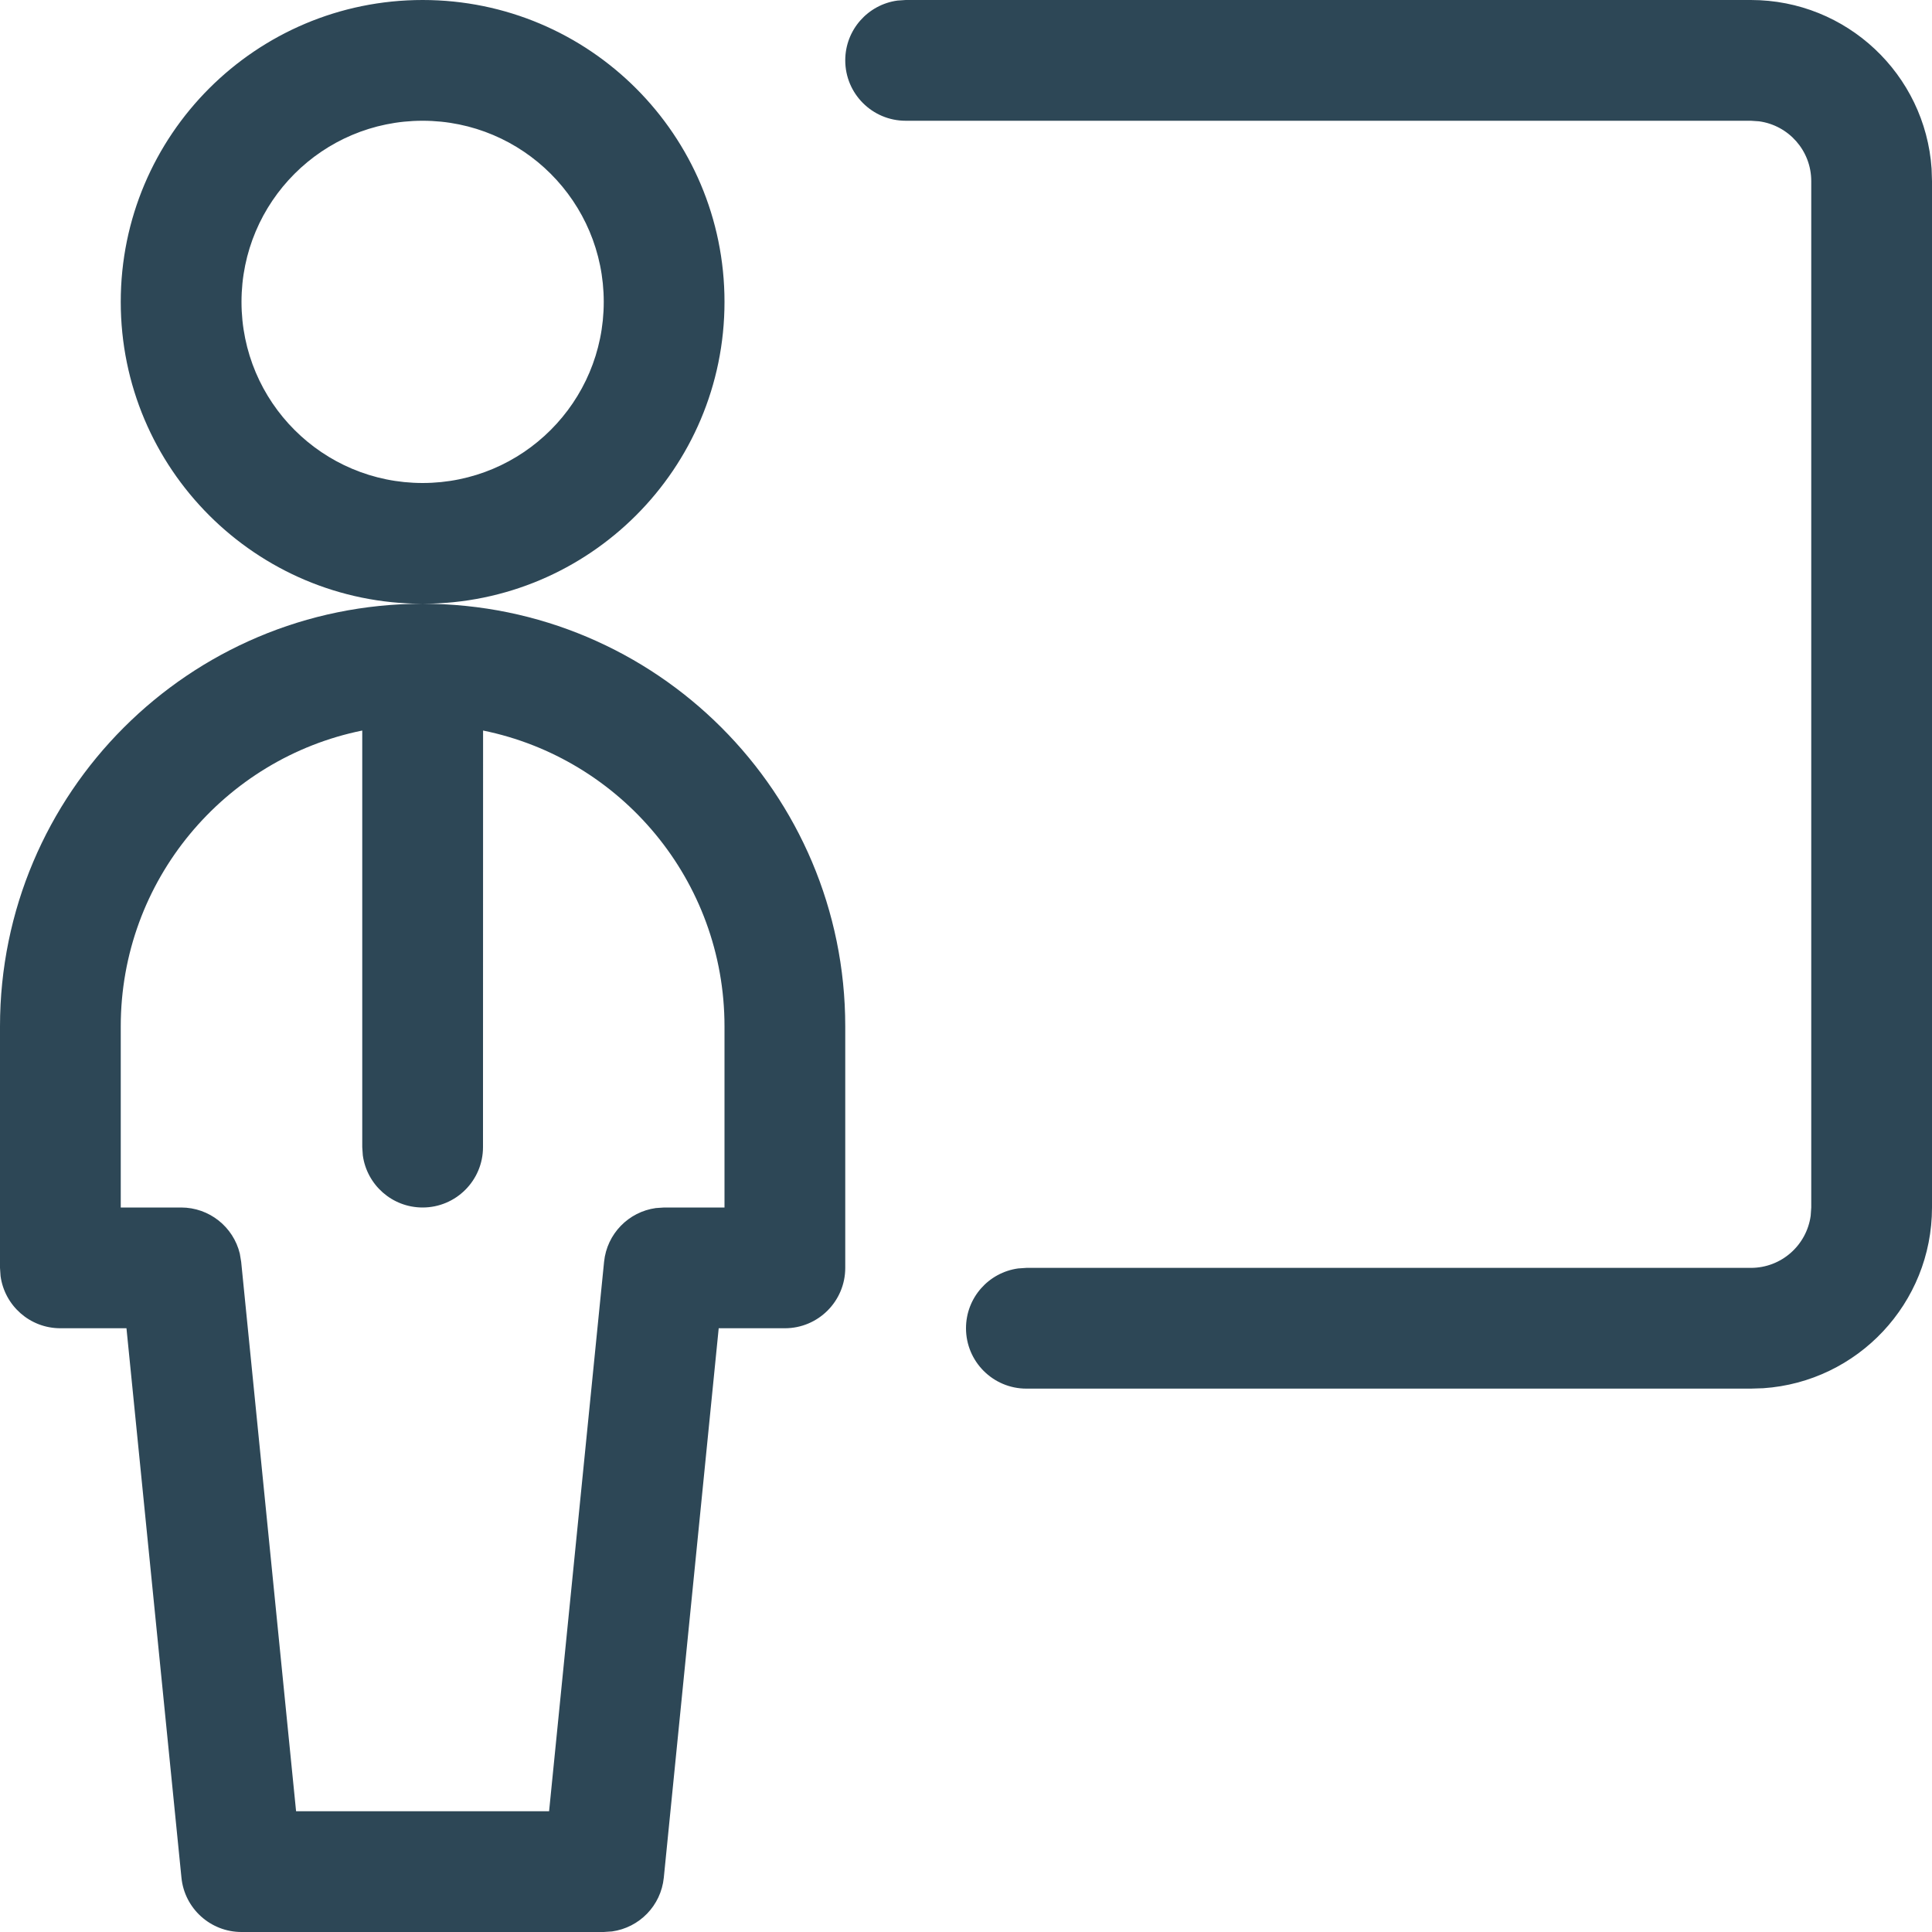 <svg xmlns="http://www.w3.org/2000/svg" width="24" height="24" viewBox="0 0 24 24">
  <path fill="#2D4756" d="M5.25,7.5 C8.149,7.5 10.5,9.851 10.5,12.75 L10.5,12.75 L10.5,15.75 C10.5,16.164 10.164,16.5 9.75,16.5 L9.75,16.5 L8.928,16.5 L8.246,23.325 C8.211,23.673 7.942,23.946 7.603,23.993 L7.603,23.993 L7.5,24 L3,24 C2.615,24 2.292,23.708 2.254,23.325 L2.254,23.325 L1.571,16.5 L0.75,16.5 C0.37,16.5 0.057,16.218 0.007,15.852 L0.007,15.852 L0,15.75 L0,12.75 C0,9.851 2.351,7.5 5.25,7.5 Z M4.5,9.075 C2.789,9.422 1.5,10.936 1.5,12.75 L1.5,12.75 L1.5,15 L2.25,15 C2.6,15 2.899,15.241 2.979,15.573 L2.979,15.573 L2.996,15.675 L3.678,22.5 L6.821,22.5 L7.504,15.675 C7.539,15.327 7.808,15.054 8.147,15.007 L8.147,15.007 L8.25,15 L9,15 L9,12.75 C9,10.936 7.712,9.423 6.001,9.075 L6,14.25 C6,14.664 5.664,15 5.25,15 C4.87,15 4.557,14.718 4.507,14.352 L4.5,14.25 Z M21.75,0 C22.941,0 23.916,0.925 23.995,2.096 L24,2.25 L24,15 C24,16.191 23.075,17.166 21.904,17.245 L21.75,17.25 L12.75,17.25 C12.336,17.25 12,16.914 12,16.5 C12,16.12 12.282,15.807 12.648,15.757 L12.75,15.75 L21.75,15.75 C22.13,15.75 22.443,15.468 22.493,15.102 L22.5,15 L22.5,2.25 C22.5,1.87 22.218,1.557 21.852,1.507 L21.75,1.5 L11.25,1.5 C10.836,1.5 10.5,1.164 10.5,0.75 C10.5,0.37 10.782,0.057 11.148,0.007 L11.25,0 L21.75,0 Z M5.25,0 C7.321,0 9,1.679 9,3.75 C9,5.821 7.321,7.5 5.25,7.5 C3.179,7.5 1.5,5.821 1.5,3.75 C1.5,1.679 3.179,0 5.25,0 Z M5.25,1.5 C4.007,1.5 3,2.507 3,3.75 C3,4.993 4.007,6 5.25,6 C6.493,6 7.5,4.993 7.5,3.75 C7.5,2.507 6.493,1.5 5.25,1.5 Z"/>
</svg>
